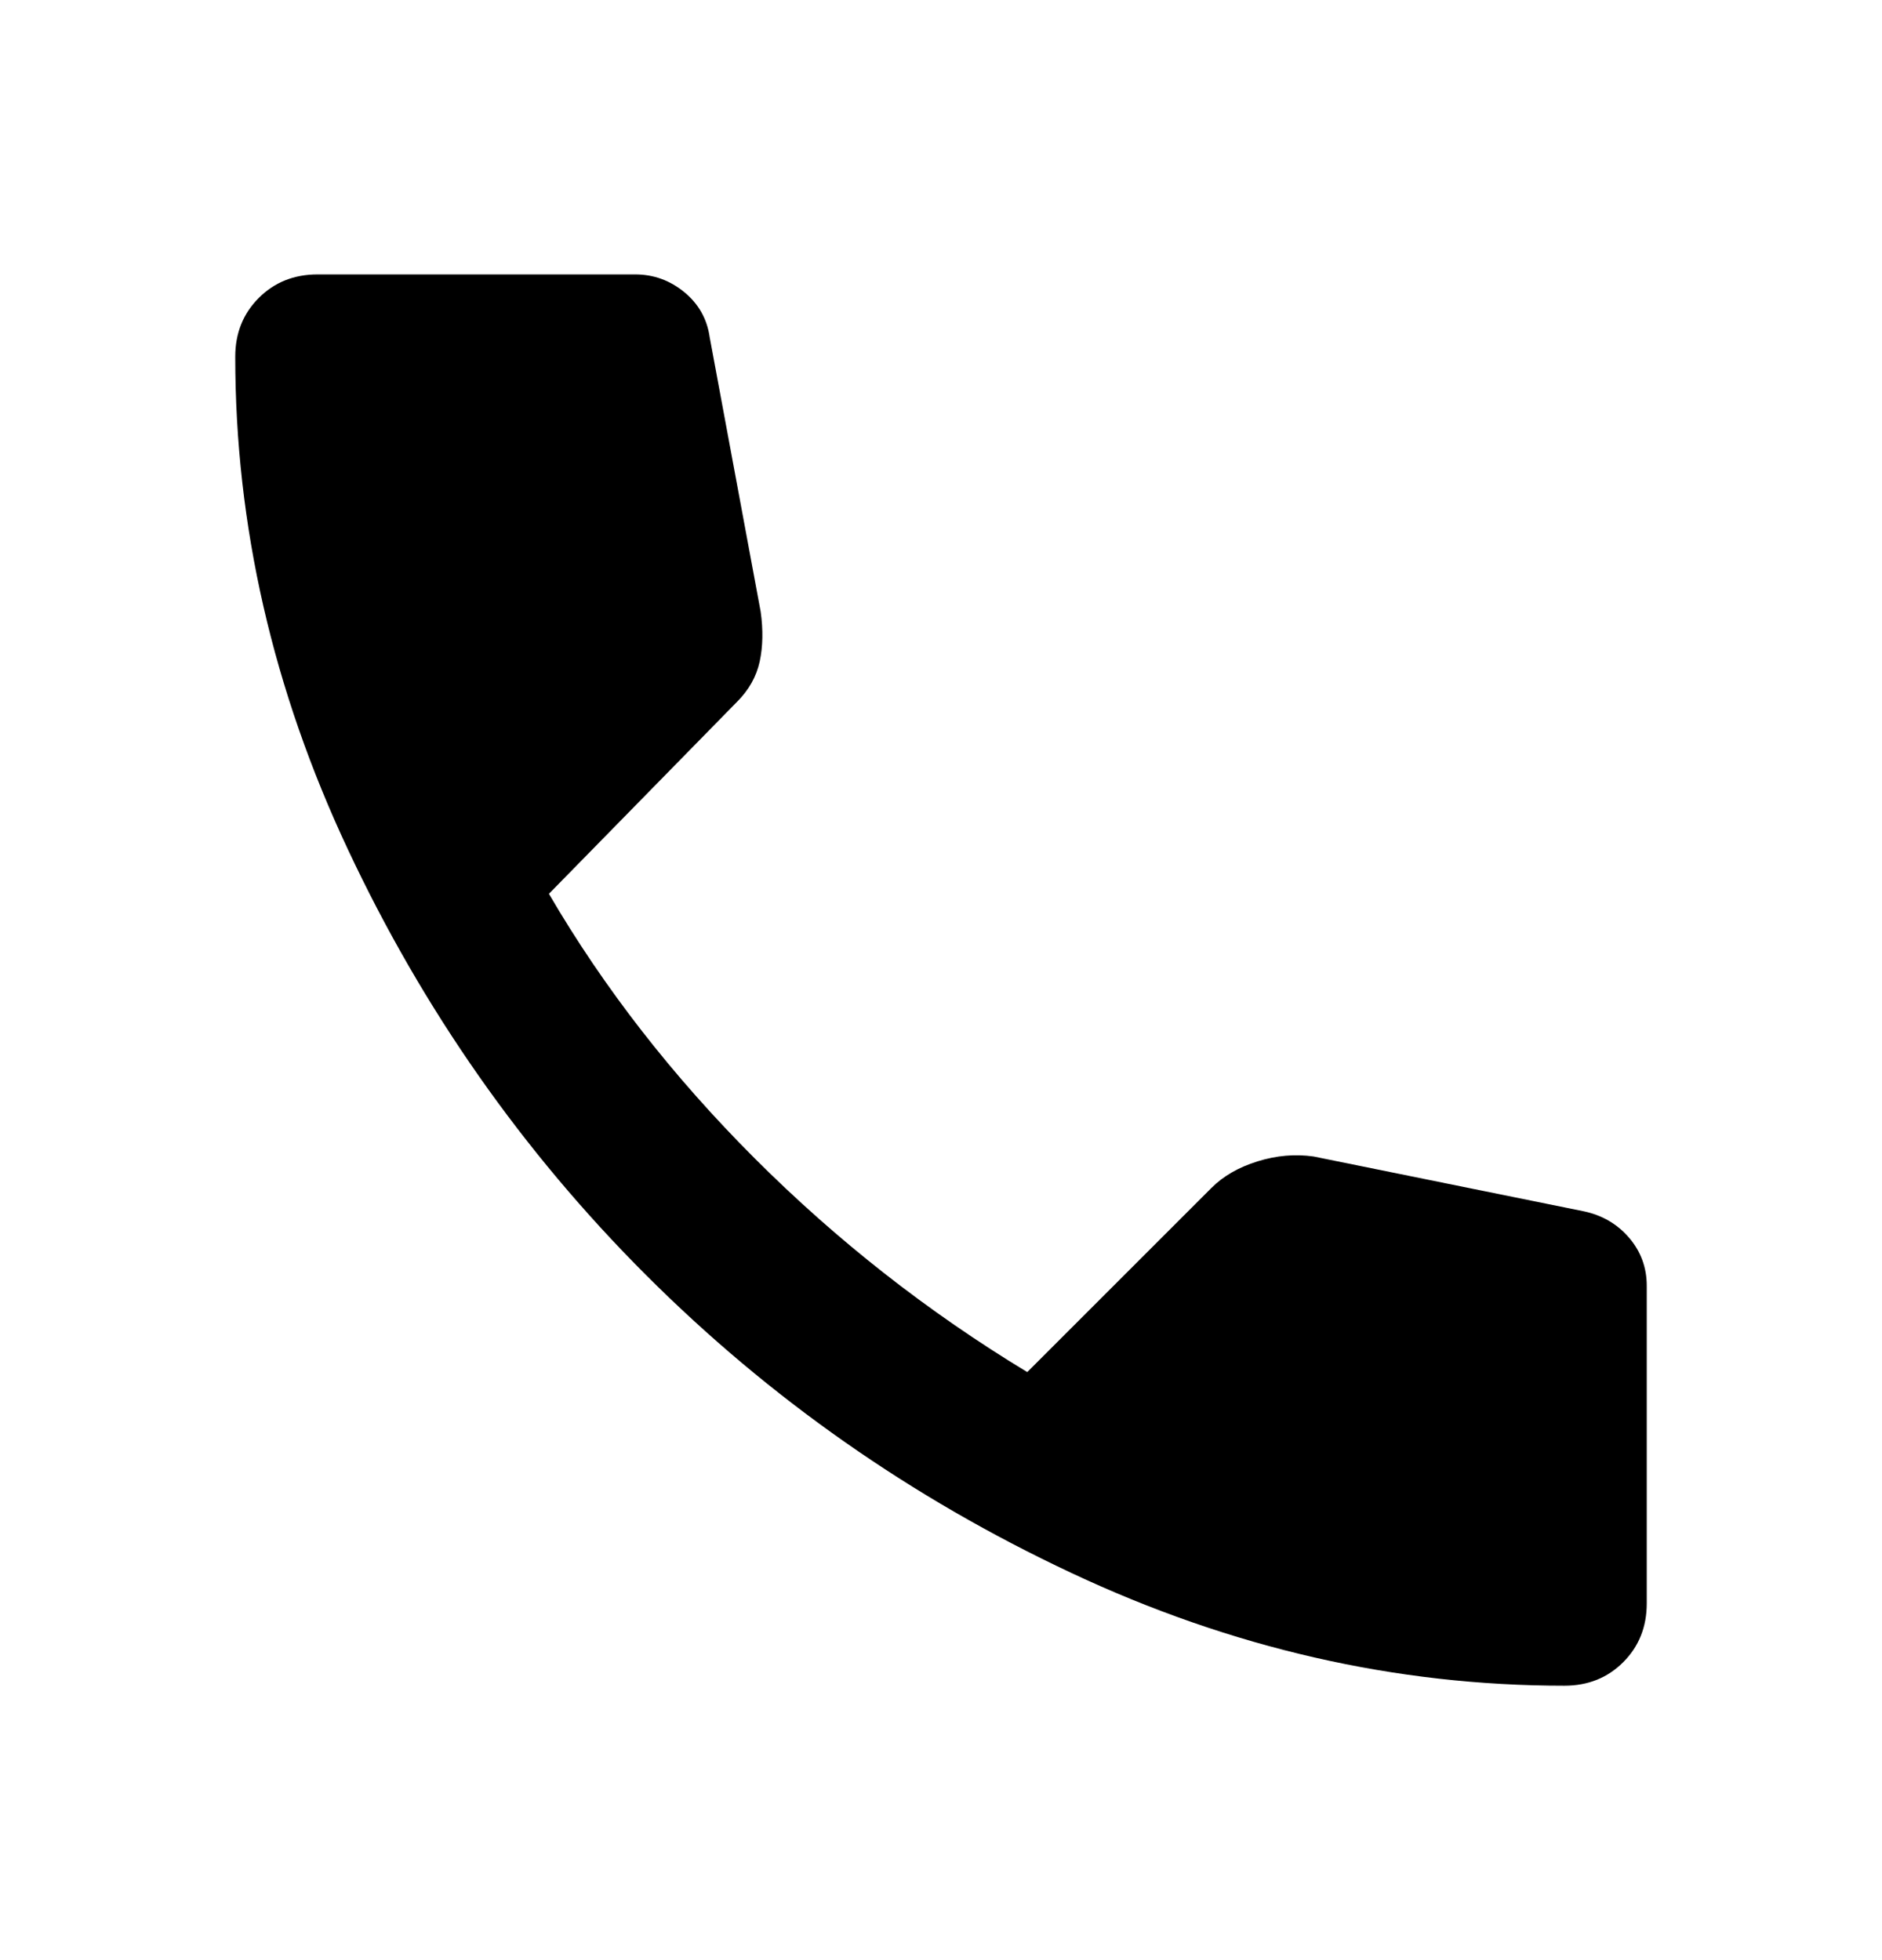<svg width="24" height="25" viewBox="0 0 24 25" fill="none" xmlns="http://www.w3.org/2000/svg">
<path d="M19.95 21.5C17.8 21.5 15.704 21.021 13.663 20.062C11.621 19.104 9.813 17.837 8.238 16.262C6.663 14.687 5.396 12.879 4.438 10.837C3.479 8.796 3 6.7 3 4.55C3 4.25 3.1 4 3.3 3.8C3.5 3.6 3.75 3.5 4.05 3.5H8.1C8.333 3.5 8.542 3.575 8.725 3.725C8.908 3.875 9.017 4.067 9.05 4.3L9.7 7.8C9.733 8.033 9.729 8.246 9.688 8.437C9.646 8.629 9.55 8.8 9.4 8.95L7 11.4C7.7 12.6 8.575 13.725 9.625 14.775C10.675 15.825 11.833 16.733 13.1 17.5L15.45 15.15C15.6 15 15.796 14.887 16.038 14.812C16.279 14.737 16.517 14.717 16.75 14.75L20.2 15.45C20.433 15.5 20.625 15.612 20.775 15.787C20.925 15.962 21 16.167 21 16.4V20.45C21 20.75 20.9 21 20.7 21.2C20.5 21.4 20.25 21.5 19.95 21.5Z" fill="black"/>
</svg>
